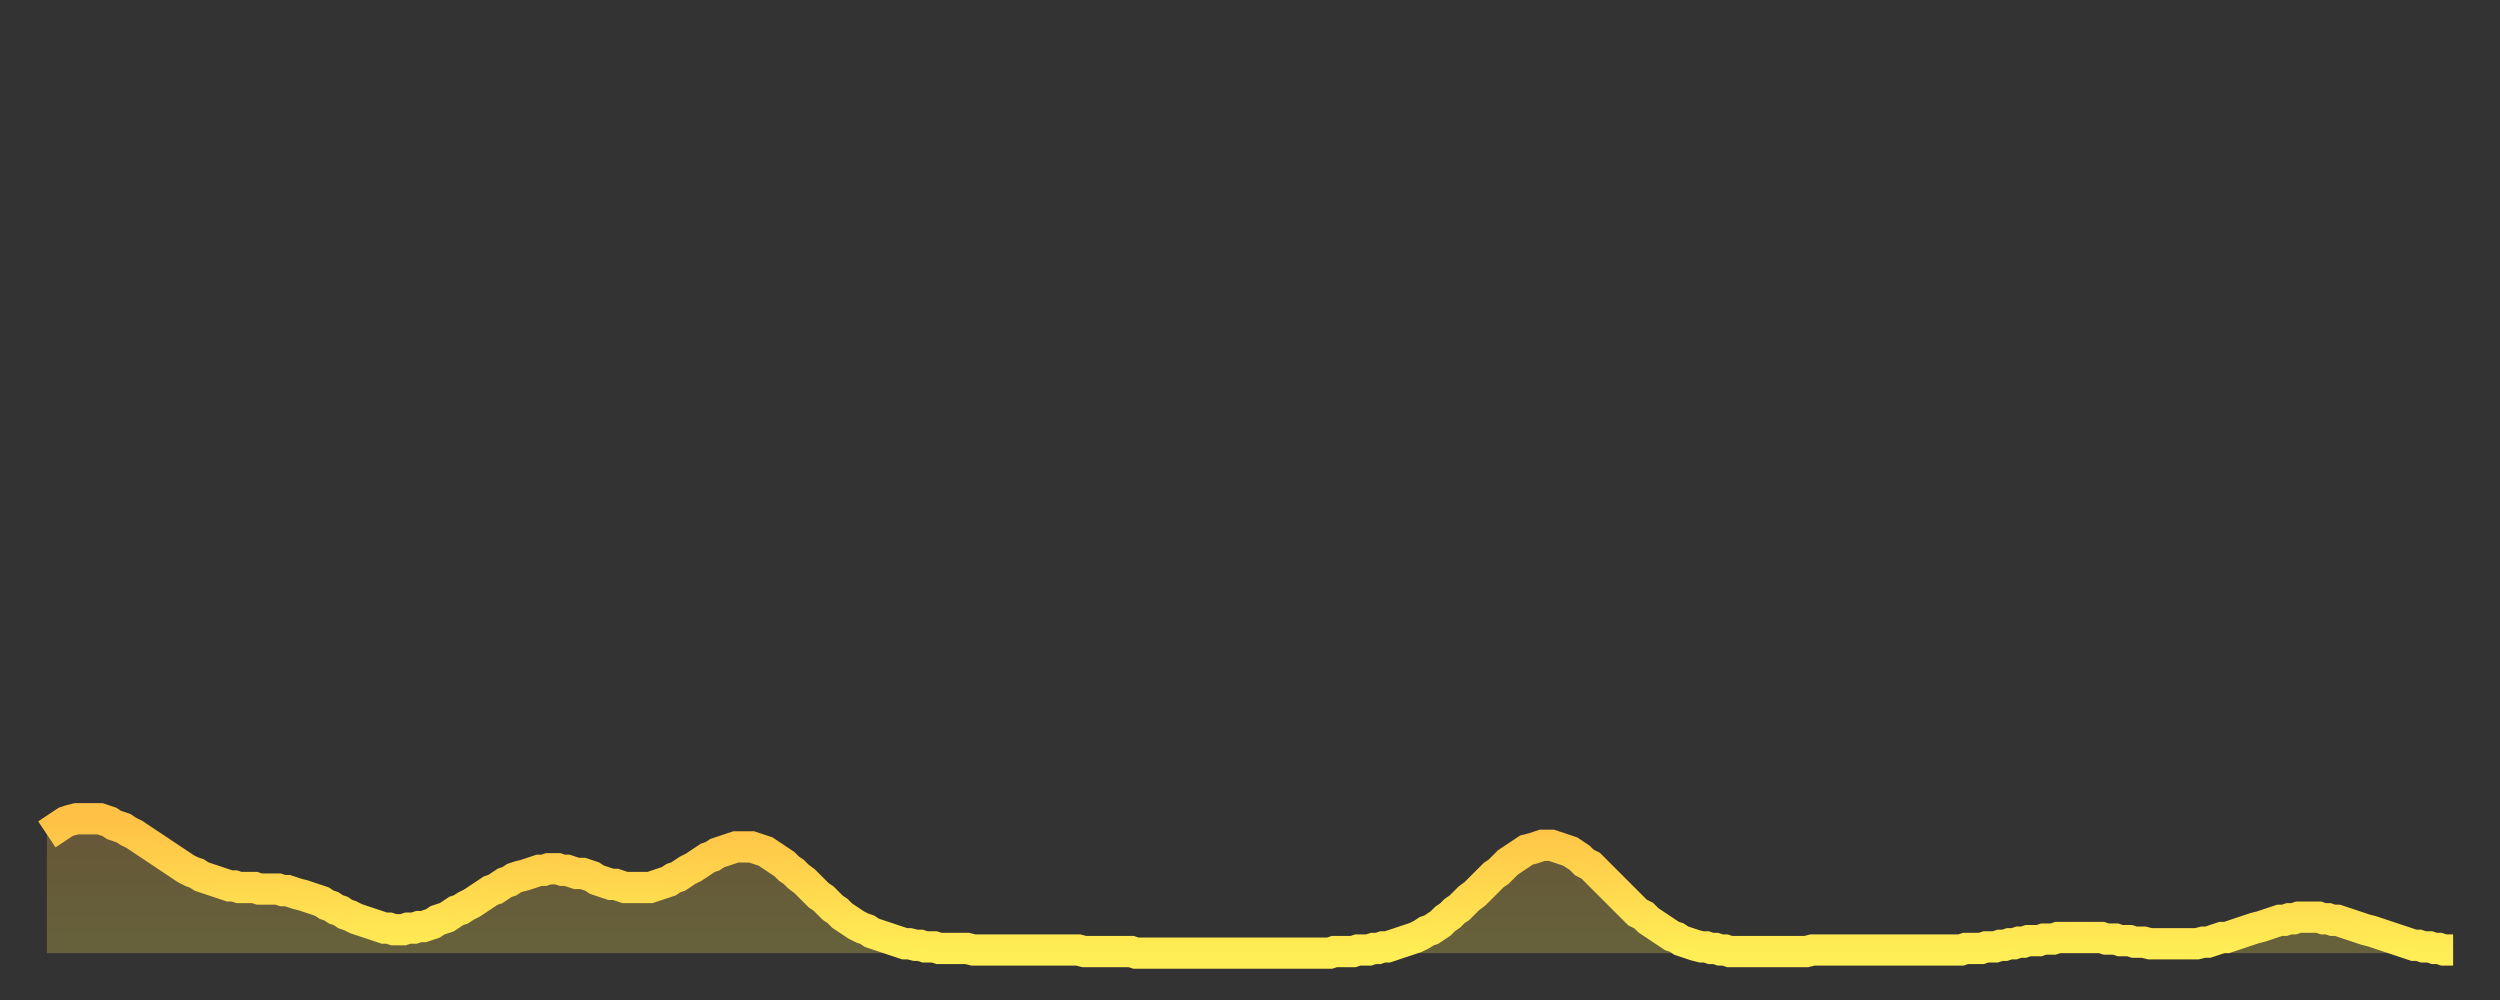 <?xml version="1.0" encoding="utf-8" ?>
<svg baseProfile="full" height="64" version="1.1" width="160" xmlns="http://www.w3.org/2000/svg" xmlns:ev="http://www.w3.org/2001/xml-events" xmlns:xlink="http://www.w3.org/1999/xlink"><rect width="100%" height="100%" fill="#333333" stroke="none"/><defs><linearGradient id="id474350" x1="0" x2="0" y1="0" y2="1"><stop offset="0%" stop-color="#ffc146" /><stop offset="50%" stop-color="#ffd74d" /><stop offset="100%" stop-color="#ffee55" /></linearGradient></defs><g transform="translate(3,3)"><g><path d="M 0.0 50.4 L 0.3 50.2 0.6 50.0 0.9 49.8 1.2 49.6 1.5 49.5 1.9 49.4 2.2 49.4 2.5 49.4 2.8 49.4 3.1 49.4 3.4 49.4 3.7 49.5 4.0 49.6 4.3 49.8 4.6 49.9 4.9 50.0 5.2 50.2 5.6 50.4 5.9 50.6 6.2 50.8 6.5 51.0 6.8 51.2 7.1 51.4 7.4 51.6 7.7 51.8 8.0 52.0 8.3 52.2 8.6 52.4 8.9 52.6 9.3 52.8 9.6 52.9 9.9 53.1 10.2 53.2 10.5 53.3 10.8 53.4 11.1 53.5 11.4 53.6 11.7 53.7 12.0 53.7 12.3 53.8 12.7 53.8 13.0 53.8 13.3 53.8 13.6 53.9 13.9 53.9 14.2 53.9 14.5 53.9 14.8 53.9 15.1 54.0 15.4 54.0 15.7 54.1 16.0 54.2 16.4 54.3 16.7 54.4 17.0 54.5 17.3 54.6 17.6 54.7 17.9 54.9 18.2 55.0 18.5 55.2 18.8 55.3 19.1 55.5 19.4 55.6 19.8 55.8 20.1 55.9 20.4 56.0 20.7 56.1 21.0 56.2 21.3 56.3 21.6 56.4 21.9 56.4 22.2 56.5 22.5 56.5 22.8 56.5 23.1 56.4 23.5 56.4 23.8 56.3 24.1 56.3 24.4 56.2 24.7 56.1 25.0 55.9 25.3 55.8 25.6 55.7 25.9 55.5 26.2 55.3 26.5 55.2 26.8 55.0 27.2 54.8 27.5 54.6 27.8 54.4 28.1 54.2 28.4 54.0 28.7 53.9 29.0 53.7 29.3 53.5 29.6 53.4 29.9 53.2 30.2 53.1 30.6 53.0 30.9 52.9 31.2 52.8 31.5 52.7 31.8 52.7 32.1 52.6 32.4 52.6 32.7 52.6 33.0 52.7 33.3 52.7 33.6 52.8 33.9 52.9 34.3 52.9 34.6 53.0 34.9 53.1 35.2 53.3 35.5 53.4 35.8 53.5 36.1 53.6 36.4 53.6 36.7 53.7 37.0 53.8 37.3 53.8 37.7 53.8 38.0 53.8 38.3 53.8 38.6 53.8 38.9 53.7 39.2 53.6 39.5 53.5 39.8 53.4 40.1 53.2 40.4 53.1 40.7 52.9 41.0 52.7 41.4 52.5 41.7 52.3 42.0 52.1 42.3 51.9 42.6 51.8 42.9 51.6 43.2 51.5 43.5 51.4 43.8 51.3 44.1 51.2 44.4 51.2 44.7 51.2 45.1 51.2 45.4 51.3 45.7 51.4 46.0 51.5 46.3 51.7 46.6 51.9 46.9 52.1 47.2 52.3 47.5 52.6 47.8 52.8 48.1 53.1 48.5 53.4 48.8 53.7 49.1 54.0 49.4 54.3 49.7 54.5 50.0 54.8 50.3 55.1 50.6 55.3 50.9 55.6 51.2 55.8 51.5 56.0 51.8 56.2 52.2 56.4 52.5 56.5 52.8 56.7 53.1 56.8 53.4 56.9 53.7 57.0 54.0 57.1 54.3 57.2 54.6 57.3 54.9 57.4 55.2 57.4 55.6 57.5 55.9 57.5 56.2 57.6 56.5 57.6 56.8 57.6 57.1 57.7 57.4 57.7 57.7 57.7 58.0 57.7 58.3 57.7 58.6 57.7 58.9 57.7 59.3 57.8 59.6 57.8 59.9 57.8 60.2 57.8 60.5 57.8 60.8 57.8 61.1 57.8 61.4 57.8 61.7 57.8 62.0 57.8 62.3 57.8 62.6 57.8 63.0 57.8 63.3 57.8 63.6 57.8 63.9 57.8 64.2 57.8 64.5 57.8 64.8 57.8 65.1 57.8 65.4 57.8 65.7 57.8 66.0 57.8 66.4 57.9 66.7 57.9 67.0 57.9 67.3 57.9 67.6 57.9 67.9 57.9 68.2 57.9 68.5 57.9 68.8 57.9 69.1 57.9 69.4 57.9 69.7 58.0 70.1 58.0 70.4 58.0 70.7 58.0 71.0 58.0 71.3 58.0 71.6 58.0 71.9 58.0 72.2 58.0 72.5 58.0 72.8 58.0 73.1 58.0 73.5 58.0 73.8 58.0 74.1 58.0 74.4 58.0 74.7 58.0 75.0 58.0 75.3 58.0 75.6 58.0 75.9 58.0 76.2 58.0 76.5 58.0 76.8 58.0 77.2 58.0 77.5 58.0 77.8 58.0 78.1 58.0 78.4 58.0 78.7 58.0 79.0 58.0 79.3 58.0 79.6 58.0 79.9 58.0 80.2 58.0 80.5 58.0 80.9 58.0 81.2 58.0 81.5 58.0 81.8 58.0 82.1 58.0 82.4 57.9 82.7 57.9 83.0 57.9 83.3 57.9 83.6 57.9 83.9 57.8 84.3 57.8 84.6 57.8 84.9 57.7 85.2 57.7 85.5 57.6 85.8 57.6 86.1 57.5 86.4 57.4 86.7 57.3 87.0 57.2 87.3 57.1 87.6 57.0 88.0 56.8 88.3 56.6 88.6 56.5 88.9 56.3 89.2 56.1 89.5 55.8 89.8 55.6 90.1 55.3 90.4 55.1 90.7 54.8 91.0 54.5 91.4 54.2 91.7 53.9 92.0 53.6 92.3 53.3 92.6 53.0 92.9 52.8 93.2 52.5 93.5 52.2 93.8 52.0 94.1 51.8 94.4 51.6 94.7 51.4 95.1 51.3 95.4 51.2 95.7 51.1 96.0 51.1 96.3 51.1 96.6 51.2 96.9 51.3 97.2 51.4 97.5 51.5 97.8 51.7 98.1 51.9 98.4 52.2 98.8 52.4 99.1 52.7 99.4 53.0 99.7 53.3 100.0 53.6 100.3 53.9 100.6 54.2 100.9 54.5 101.2 54.8 101.5 55.1 101.8 55.4 102.2 55.6 102.5 55.9 102.8 56.1 103.1 56.3 103.4 56.5 103.7 56.7 104.0 56.9 104.3 57.0 104.6 57.2 104.9 57.3 105.2 57.4 105.5 57.5 105.9 57.6 106.2 57.6 106.5 57.7 106.8 57.7 107.1 57.8 107.4 57.8 107.7 57.9 108.0 57.9 108.3 57.9 108.6 57.9 108.9 57.9 109.3 57.9 109.6 57.9 109.9 57.9 110.2 57.9 110.5 57.9 110.8 57.9 111.1 57.9 111.4 57.9 111.7 57.9 112.0 57.9 112.3 57.9 112.6 57.9 113.0 57.8 113.3 57.8 113.6 57.8 113.9 57.8 114.2 57.8 114.5 57.8 114.8 57.8 115.1 57.8 115.4 57.8 115.7 57.8 116.0 57.8 116.3 57.8 116.7 57.8 117.0 57.8 117.3 57.8 117.6 57.8 117.9 57.8 118.2 57.8 118.5 57.8 118.8 57.8 119.1 57.8 119.4 57.8 119.7 57.8 120.1 57.8 120.4 57.8 120.7 57.8 121.0 57.8 121.3 57.8 121.6 57.8 121.9 57.8 122.2 57.8 122.5 57.8 122.8 57.7 123.1 57.7 123.4 57.7 123.8 57.7 124.1 57.6 124.4 57.6 124.7 57.6 125.0 57.5 125.3 57.5 125.6 57.4 125.9 57.4 126.2 57.3 126.5 57.3 126.8 57.2 127.2 57.2 127.5 57.2 127.8 57.1 128.1 57.1 128.4 57.1 128.7 57.0 129.0 57.0 129.3 57.0 129.6 57.0 129.9 57.0 130.2 57.0 130.5 57.0 130.9 57.0 131.2 57.0 131.5 57.0 131.8 57.1 132.1 57.1 132.4 57.1 132.7 57.2 133.0 57.2 133.3 57.2 133.6 57.3 133.9 57.3 134.2 57.3 134.6 57.4 134.9 57.4 135.2 57.4 135.5 57.4 135.8 57.4 136.1 57.4 136.4 57.4 136.7 57.4 137.0 57.4 137.3 57.4 137.6 57.4 138.0 57.3 138.3 57.3 138.6 57.2 138.9 57.1 139.2 57.0 139.5 57.0 139.8 56.9 140.1 56.8 140.4 56.7 140.7 56.6 141.0 56.5 141.3 56.4 141.7 56.3 142.0 56.2 142.3 56.1 142.6 56.0 142.9 55.9 143.2 55.9 143.5 55.8 143.8 55.8 144.1 55.7 144.4 55.7 144.7 55.7 145.1 55.7 145.4 55.7 145.7 55.8 146.0 55.8 146.3 55.9 146.6 55.9 146.9 56.0 147.2 56.1 147.5 56.2 147.8 56.3 148.1 56.4 148.4 56.5 148.8 56.6 149.1 56.7 149.4 56.8 149.7 56.9 150.0 57.0 150.3 57.1 150.6 57.2 150.9 57.3 151.2 57.4 151.5 57.5 151.8 57.5 152.1 57.6 152.5 57.6 152.8 57.7 153.1 57.7 153.4 57.8 153.7 57.8 154.0 57.8" fill="none" id="graph-curve" opacity="1" stroke="url(#id474350)" stroke-width="2" /><path d="M 0 58 L 0.0 50.4 0.3 50.2 0.6 50.0 0.9 49.8 1.2 49.6 1.5 49.5 1.9 49.4 2.2 49.4 2.5 49.4 2.8 49.4 3.1 49.4 3.4 49.4 3.7 49.5 4.0 49.6 4.3 49.8 4.6 49.9 4.9 50.0 5.2 50.2 5.6 50.4 5.9 50.6 6.2 50.8 6.5 51.0 6.8 51.2 7.1 51.4 7.4 51.6 7.7 51.8 8.0 52.0 8.3 52.2 8.6 52.4 8.9 52.6 9.3 52.8 9.6 52.9 9.9 53.1 10.2 53.2 10.5 53.3 10.8 53.4 11.1 53.5 11.4 53.6 11.7 53.7 12.0 53.7 12.3 53.8 12.7 53.8 13.0 53.8 13.3 53.8 13.6 53.9 13.9 53.9 14.2 53.9 14.5 53.9 14.8 53.9 15.1 54.0 15.4 54.0 15.7 54.1 16.0 54.2 16.4 54.3 16.7 54.4 17.0 54.5 17.3 54.6 17.6 54.7 17.9 54.9 18.2 55.0 18.5 55.2 18.8 55.3 19.1 55.5 19.4 55.6 19.8 55.8 20.1 55.9 20.4 56.0 20.7 56.1 21.0 56.2 21.3 56.3 21.6 56.4 21.9 56.4 22.2 56.5 22.5 56.5 22.8 56.5 23.1 56.4 23.5 56.4 23.8 56.3 24.1 56.3 24.4 56.2 24.7 56.1 25.0 55.9 25.3 55.8 25.6 55.7 25.9 55.5 26.2 55.3 26.5 55.2 26.8 55.0 27.2 54.8 27.5 54.6 27.8 54.4 28.1 54.2 28.4 54.0 28.7 53.9 29.0 53.7 29.3 53.5 29.6 53.4 29.9 53.2 30.2 53.1 30.6 53.0 30.9 52.9 31.2 52.8 31.5 52.7 31.8 52.7 32.1 52.6 32.4 52.6 32.7 52.6 33.0 52.7 33.3 52.7 33.6 52.8 33.9 52.9 34.3 52.9 34.6 53.0 34.9 53.1 35.2 53.3 35.5 53.4 35.8 53.5 36.1 53.6 36.4 53.6 36.7 53.7 37.0 53.8 37.3 53.8 37.7 53.8 38.0 53.8 38.3 53.8 38.6 53.8 38.9 53.7 39.2 53.6 39.5 53.5 39.8 53.4 40.1 53.2 40.4 53.1 40.7 52.9 41.0 52.7 41.4 52.5 41.7 52.3 42.0 52.1 42.3 51.9 42.6 51.8 42.9 51.6 43.2 51.5 43.5 51.4 43.8 51.3 44.1 51.2 44.4 51.2 44.7 51.2 45.1 51.2 45.4 51.3 45.7 51.4 46.0 51.5 46.3 51.7 46.6 51.9 46.9 52.1 47.2 52.3 47.5 52.6 47.8 52.8 48.1 53.1 48.5 53.4 48.8 53.7 49.1 54.0 49.4 54.3 49.7 54.5 50.0 54.8 50.3 55.1 50.6 55.3 50.9 55.6 51.2 55.8 51.5 56.0 51.8 56.2 52.2 56.4 52.5 56.5 52.8 56.7 53.1 56.8 53.4 56.9 53.7 57.0 54.0 57.1 54.3 57.2 54.6 57.3 54.9 57.4 55.2 57.4 55.6 57.5 55.9 57.5 56.2 57.6 56.5 57.6 56.8 57.6 57.1 57.7 57.4 57.7 57.7 57.7 58.0 57.7 58.3 57.7 58.6 57.7 58.9 57.7 59.3 57.8 59.6 57.8 59.9 57.8 60.2 57.8 60.5 57.8 60.8 57.8 61.1 57.8 61.4 57.8 61.7 57.8 62.0 57.8 62.3 57.8 62.6 57.8 63.0 57.8 63.3 57.8 63.6 57.8 63.9 57.8 64.2 57.8 64.5 57.8 64.8 57.8 65.1 57.8 65.4 57.8 65.7 57.8 66.0 57.8 66.4 57.9 66.7 57.9 67.0 57.9 67.3 57.9 67.6 57.9 67.9 57.9 68.2 57.9 68.5 57.9 68.8 57.9 69.1 57.9 69.4 57.9 69.7 58.0 70.1 58.0 70.4 58.0 70.7 58.0 71.0 58.0 71.3 58.0 71.6 58.0 71.9 58.0 72.2 58.0 72.5 58.0 72.8 58.0 73.1 58.0 73.5 58.0 73.8 58.0 74.1 58.0 74.4 58.0 74.7 58.0 75.0 58.0 75.3 58.0 75.6 58.0 75.9 58.0 76.2 58.0 76.5 58.0 76.8 58.0 77.2 58.0 77.5 58.0 77.8 58.0 78.1 58.0 78.4 58.0 78.7 58.0 79.0 58.0 79.3 58.0 79.6 58.0 79.9 58.0 80.2 58.0 80.5 58.0 80.9 58.0 81.2 58.0 81.5 58.0 81.8 58.0 82.1 58.0 82.4 57.9 82.7 57.9 83.0 57.9 83.3 57.9 83.6 57.9 83.9 57.8 84.3 57.8 84.6 57.8 84.9 57.7 85.2 57.7 85.5 57.6 85.8 57.6 86.1 57.5 86.4 57.4 86.7 57.3 87.0 57.2 87.3 57.1 87.6 57.0 88.0 56.8 88.3 56.6 88.6 56.5 88.9 56.3 89.2 56.1 89.5 55.8 89.8 55.6 90.1 55.3 90.4 55.1 90.7 54.8 91.0 54.5 91.4 54.2 91.7 53.9 92.0 53.6 92.3 53.3 92.6 53.0 92.9 52.8 93.2 52.5 93.5 52.2 93.8 52.0 94.1 51.8 94.4 51.6 94.7 51.4 95.1 51.3 95.4 51.2 95.7 51.1 96.0 51.1 96.3 51.1 96.6 51.2 96.9 51.3 97.2 51.4 97.5 51.5 97.8 51.7 98.1 51.9 98.4 52.2 98.8 52.4 99.1 52.7 99.4 53.0 99.7 53.3 100.0 53.6 100.3 53.9 100.6 54.2 100.9 54.5 101.2 54.8 101.5 55.1 101.8 55.4 102.2 55.6 102.5 55.9 102.8 56.1 103.1 56.3 103.4 56.5 103.7 56.7 104.0 56.9 104.3 57.0 104.6 57.2 104.9 57.3 105.2 57.4 105.5 57.5 105.9 57.6 106.2 57.6 106.5 57.7 106.8 57.7 107.1 57.8 107.4 57.8 107.7 57.9 108.0 57.9 108.3 57.9 108.6 57.9 108.9 57.9 109.3 57.9 109.6 57.9 109.9 57.9 110.2 57.9 110.5 57.9 110.8 57.9 111.1 57.9 111.4 57.9 111.7 57.9 112.0 57.9 112.3 57.9 112.6 57.9 113.0 57.8 113.3 57.8 113.6 57.8 113.9 57.8 114.2 57.8 114.5 57.8 114.8 57.8 115.1 57.8 115.4 57.8 115.7 57.8 116.0 57.8 116.3 57.8 116.7 57.8 117.0 57.8 117.3 57.8 117.6 57.8 117.9 57.8 118.2 57.8 118.5 57.8 118.8 57.8 119.1 57.8 119.4 57.8 119.7 57.8 120.1 57.8 120.4 57.8 120.7 57.8 121.0 57.8 121.3 57.8 121.6 57.8 121.9 57.8 122.2 57.8 122.5 57.8 122.8 57.7 123.1 57.7 123.4 57.7 123.8 57.7 124.1 57.6 124.4 57.6 124.7 57.6 125.0 57.5 125.3 57.5 125.6 57.4 125.9 57.4 126.2 57.3 126.5 57.3 126.8 57.2 127.2 57.2 127.5 57.2 127.8 57.1 128.1 57.1 128.4 57.1 128.7 57.0 129.0 57.0 129.3 57.0 129.6 57.0 129.9 57.0 130.2 57.0 130.5 57.0 130.9 57.0 131.2 57.0 131.5 57.0 131.8 57.1 132.1 57.1 132.4 57.1 132.7 57.2 133.0 57.2 133.3 57.2 133.6 57.3 133.9 57.3 134.2 57.3 134.6 57.4 134.9 57.4 135.2 57.4 135.5 57.4 135.8 57.4 136.1 57.4 136.4 57.4 136.7 57.4 137.0 57.4 137.3 57.4 137.6 57.4 138.0 57.3 138.3 57.3 138.6 57.2 138.9 57.1 139.2 57.0 139.5 57.0 139.8 56.9 140.1 56.8 140.4 56.7 140.7 56.6 141.0 56.5 141.3 56.4 141.7 56.3 142.0 56.2 142.3 56.1 142.6 56.0 142.9 55.9 143.2 55.9 143.5 55.8 143.8 55.8 144.1 55.7 144.4 55.7 144.7 55.7 145.1 55.7 145.4 55.7 145.7 55.8 146.0 55.8 146.3 55.9 146.6 55.9 146.9 56.0 147.2 56.1 147.5 56.2 147.8 56.3 148.1 56.4 148.4 56.5 148.8 56.6 149.1 56.7 149.4 56.8 149.7 56.9 150.0 57.0 150.3 57.1 150.6 57.2 150.9 57.3 151.2 57.4 151.5 57.5 151.8 57.5 152.1 57.6 152.5 57.6 152.8 57.7 153.1 57.7 153.4 57.8 153.7 57.8 154.0 57.8 154 58" fill="url(#id474350)" fill-opacity=".25" id="graph-shadow" /></g></g></svg>